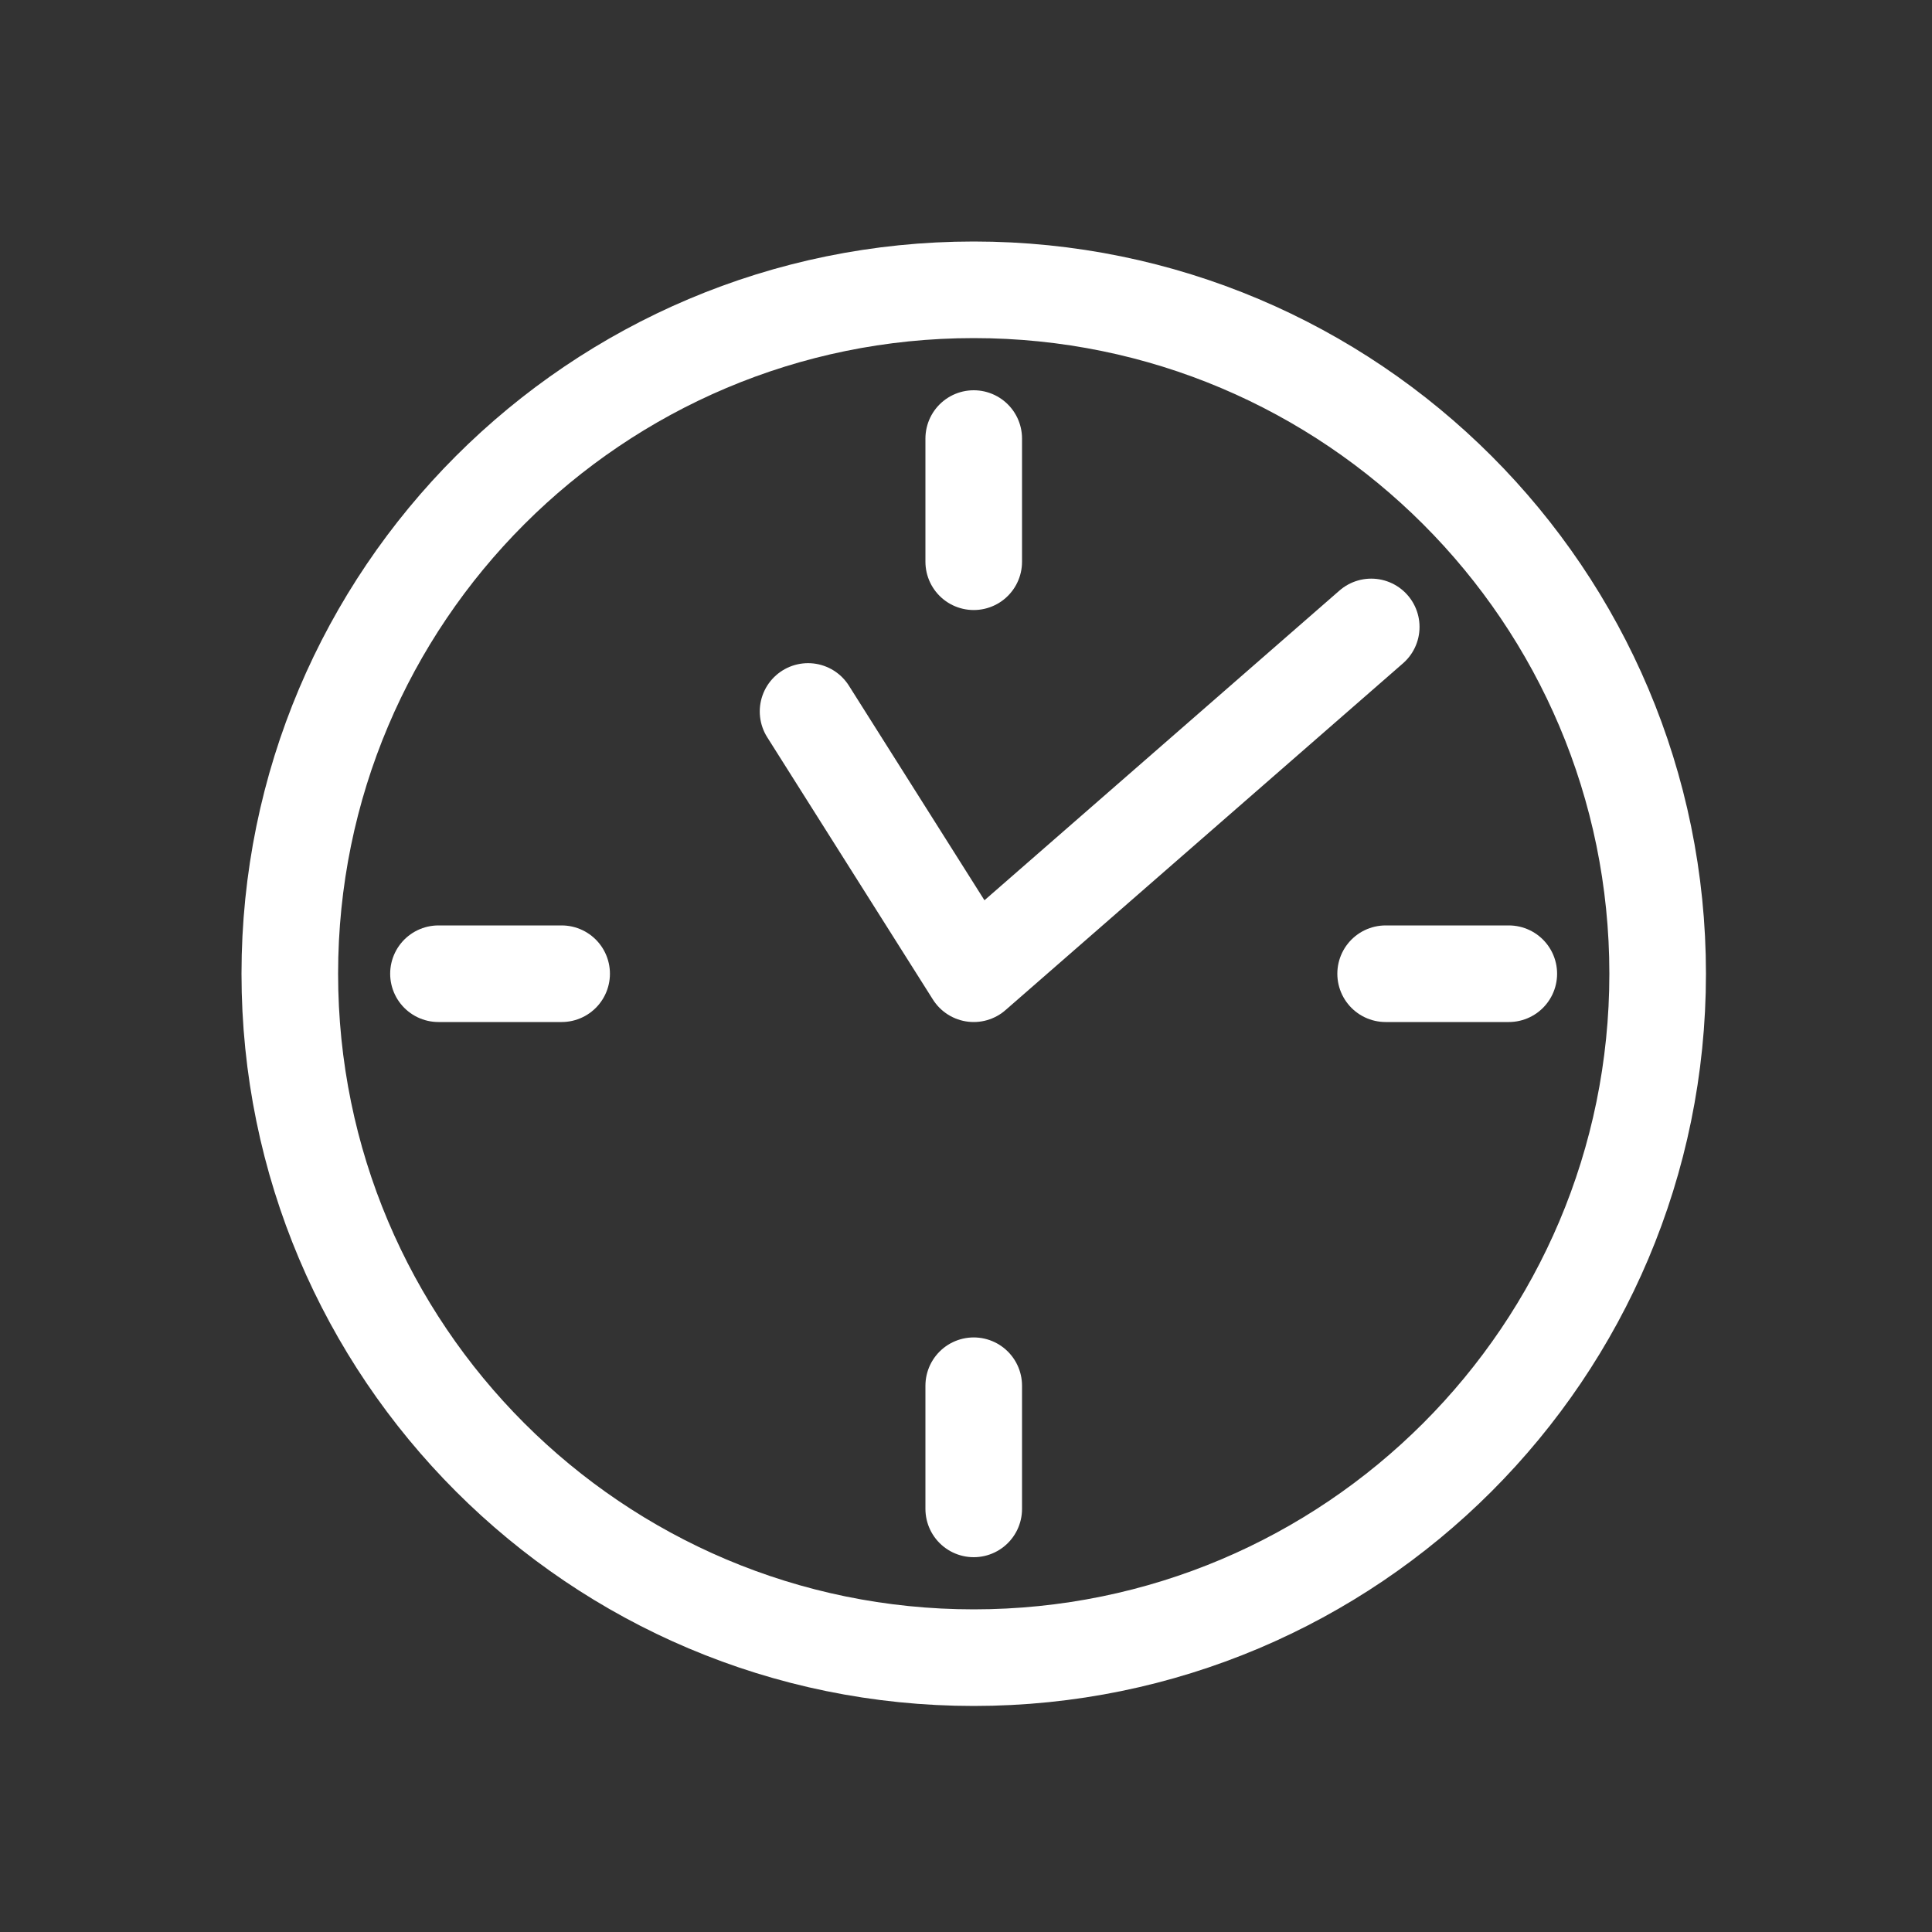 <svg width="40" height="40" fill="none" xmlns="http://www.w3.org/2000/svg"><rect width="100%" height="100%" fill="#333333" stroke="none"/><g clip-path="url(#clip0_6_6840)" stroke="#fff" stroke-width="2" stroke-linecap="round" stroke-linejoin="round"><path d="M20.16 34.32c7.82 0 14.16-6.34 14.16-14.16S27.98 6 20.16 6 6 12.34 6 20.16s6.34 14.16 14.16 14.16zm0-25.24v2.55m0 17.06v2.55m11.078-11.08h-2.55m-17.06 0h-2.55"/><path d="M16.73 14.73l3.43 5.43 8.23-7.18"/></g><defs><clipPath id="clip0_6_6840"><path fill="#fff" transform="translate(5 5)" d="M0 0h30.32v30.32H0z"/></clipPath></defs></svg>